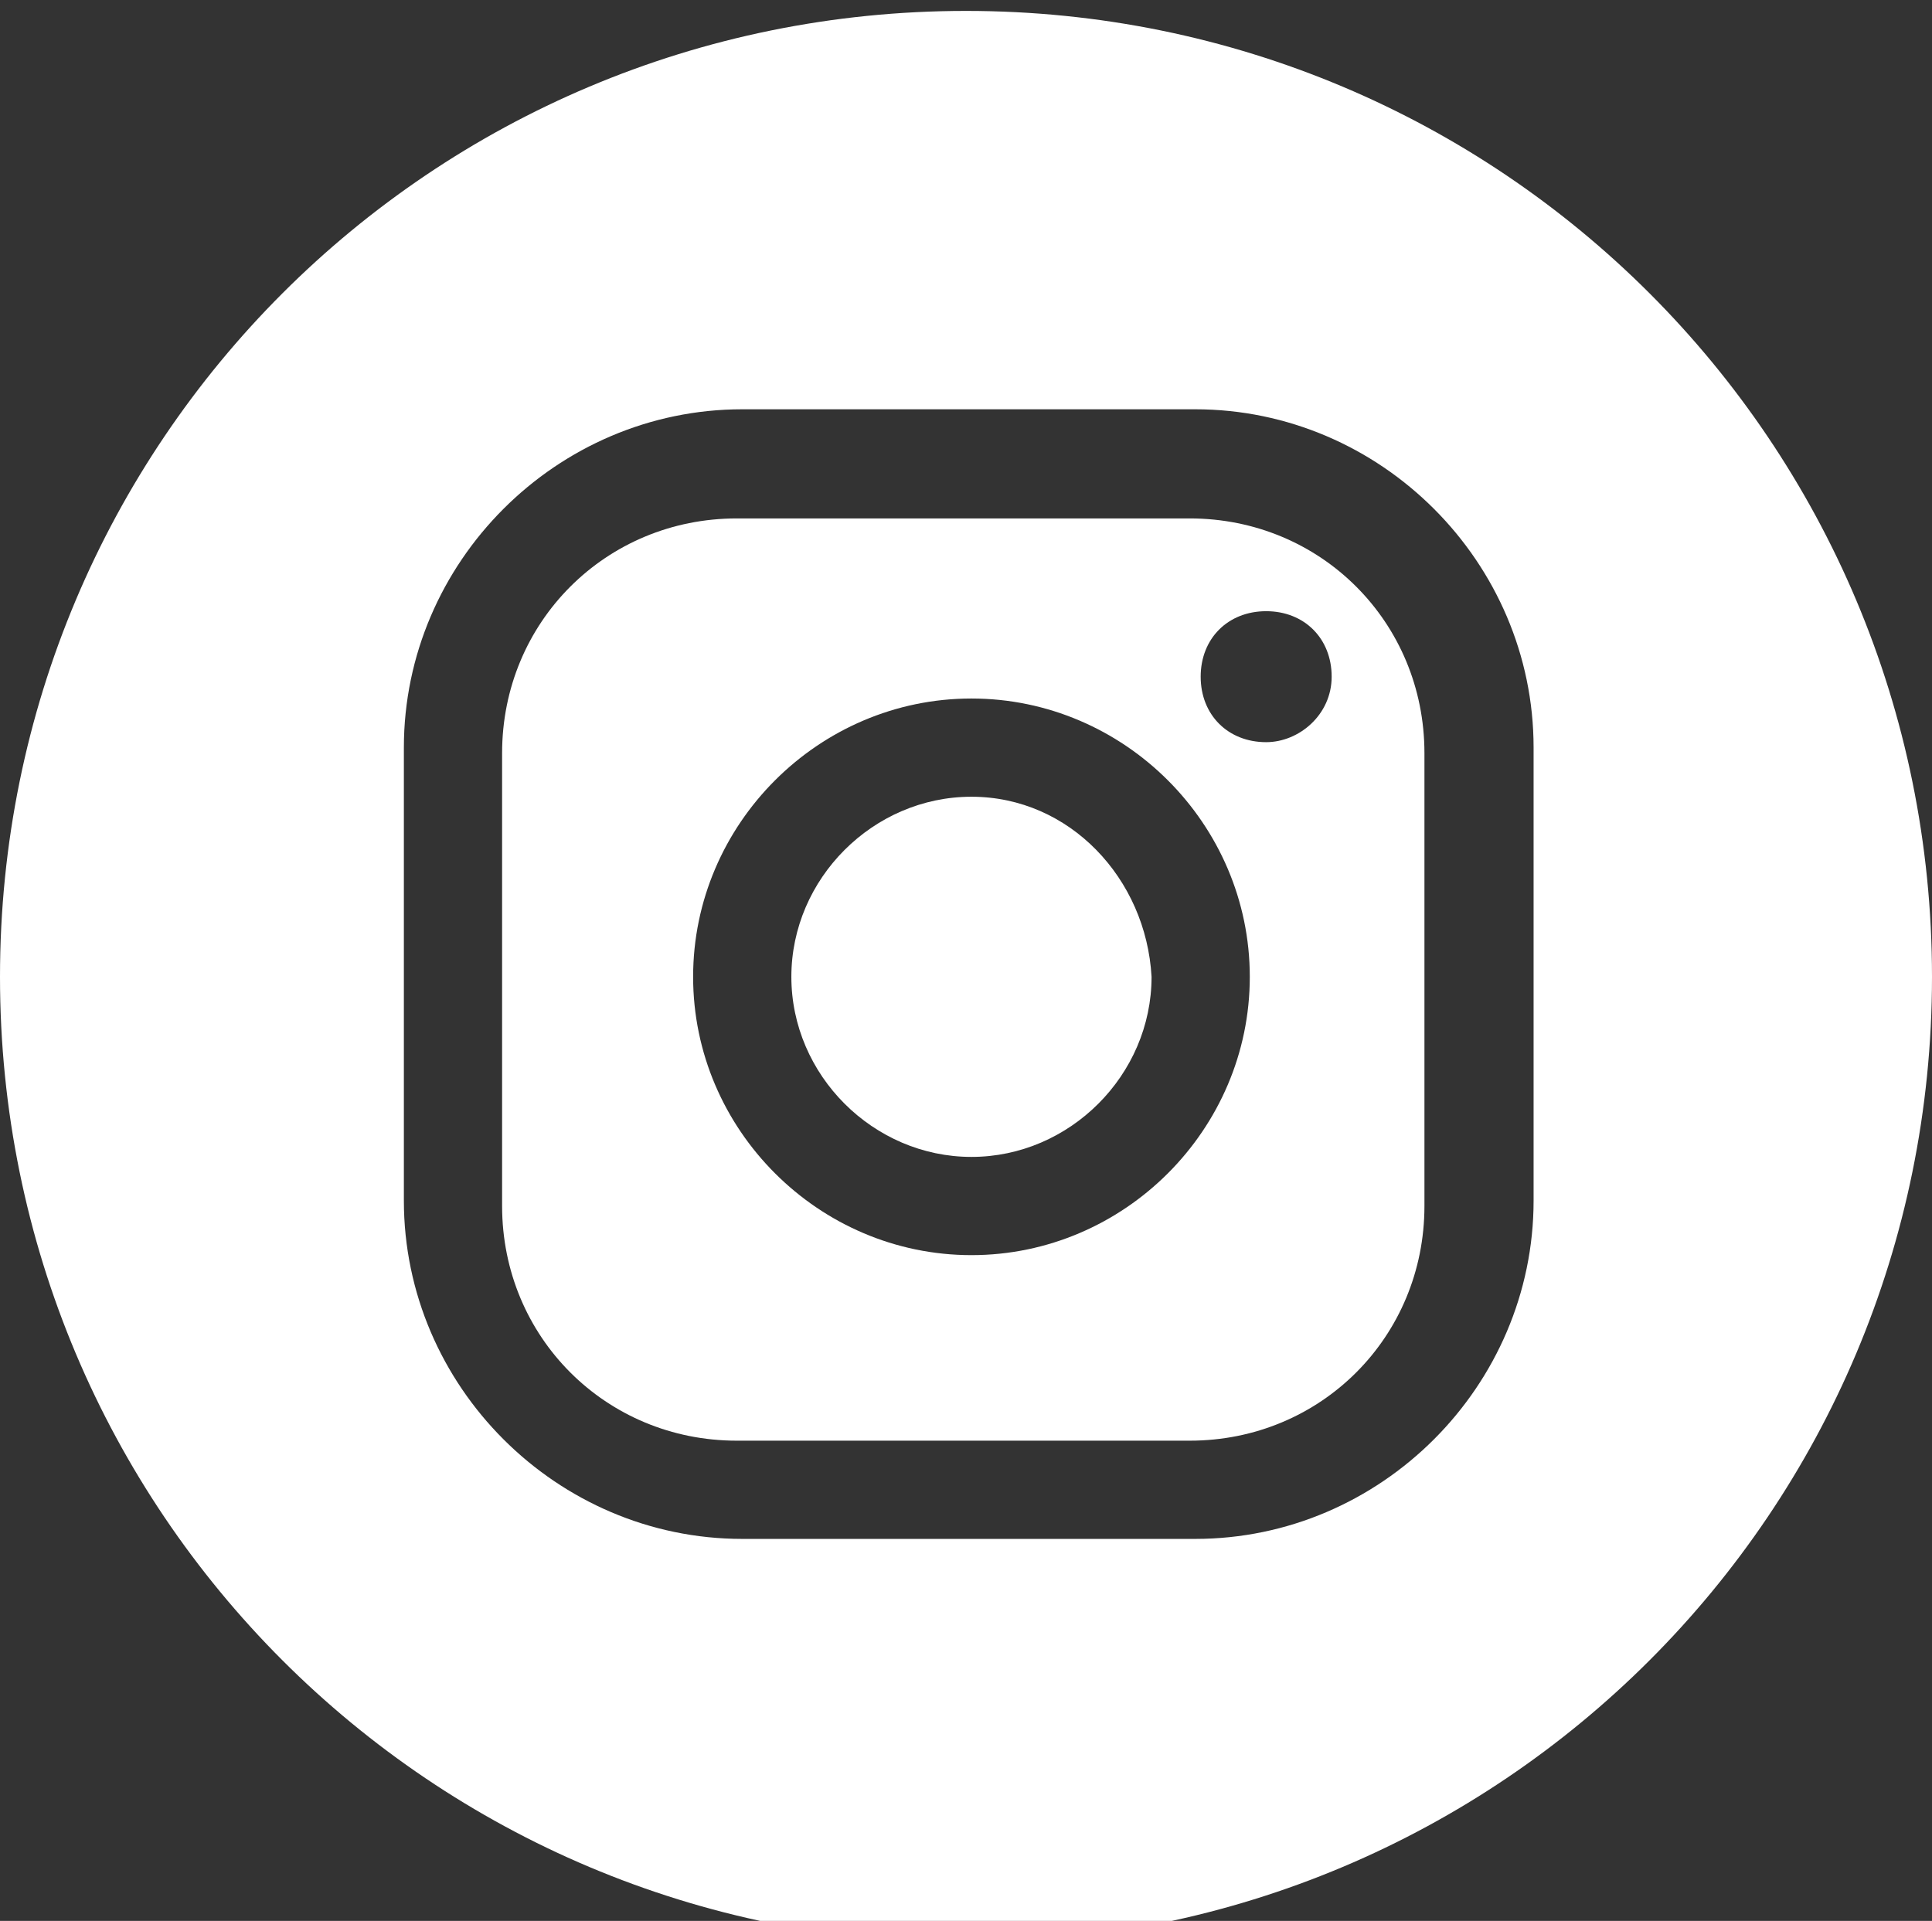<?xml version="1.0" encoding="UTF-8"?>
<!-- Generator: Adobe Illustrator 26.5.0, SVG Export Plug-In . SVG Version: 6.00 Build 0)  -->
<svg xmlns="http://www.w3.org/2000/svg" xmlns:xlink="http://www.w3.org/1999/xlink" version="1.1" id="ELEMENTS" x="0px" y="0px" viewBox="0 0 35.4 35.2" style="enable-background:new 0 0 35.4 35.2;" xml:space="preserve">
<rect x="0" y="0" width="35.4" height="35.2" fill="#333333" stroke="none"/>
<style type="text/css">
	.st0{fill:#FFFFFF;}
</style>
<g>
	<path class="st0" d="M21.8,9.5h-8.3c-2.4,0-4.3,1.9-4.3,4.3v8.3c0,2.4,1.9,4.3,4.3,4.3h8.3c2.4,0,4.3-1.9,4.3-4.3v-8.3   C26.1,11.4,24.2,9.5,21.8,9.5z M17.8,23c-2.8,0-5.1-2.3-5.1-5.1s2.3-5.1,5.1-5.1c2.8,0,5.1,2.3,5.1,5.1S20.6,23,17.8,23z    M23.2,13.6c-0.7,0-1.2-0.5-1.2-1.2s0.5-1.2,1.2-1.2s1.2,0.5,1.2,1.2S23.8,13.6,23.2,13.6z M17.8,14.6c-1.8,0-3.3,1.5-3.3,3.3   s1.5,3.3,3.3,3.3s3.3-1.5,3.3-3.3C21,16.1,19.6,14.6,17.8,14.6z"></path>
	<path class="st0" d="M17.7,0.2C7.9,0.2,0,8.1,0,17.9c0,9.8,7.9,17.7,17.7,17.7c9.8,0,17.7-7.9,17.7-17.7S27.5,0.2,17.7,0.2z    M28.1,22c0,3.4-2.8,6.2-6.2,6.2h-8.3c-3.4,0-6.2-2.8-6.2-6.2v-8.3c0-3.4,2.8-6.2,6.2-6.2h8.3c3.4,0,6.2,2.8,6.2,6.2V22z"></path>
</g>
<g>
	<g>
		<path class="st0" d="M130.7,17.7c0,8.8-6.5,16.2-14.9,17.5V22.8h4.1l0.8-5.1h-4.9v-3.3c0-1.4,0.7-2.8,2.9-2.8h2.2V7.2    c0,0-2-0.3-4-0.3c-4,0-6.7,2.5-6.7,6.9v3.9h-4.5v5.1h4.5v12.4c-8.5-1.3-14.9-8.7-14.9-17.5C95.3,7.9,103.2,0,113,0    S130.7,7.9,130.7,17.7z"></path>
	</g>
</g>
</svg>
